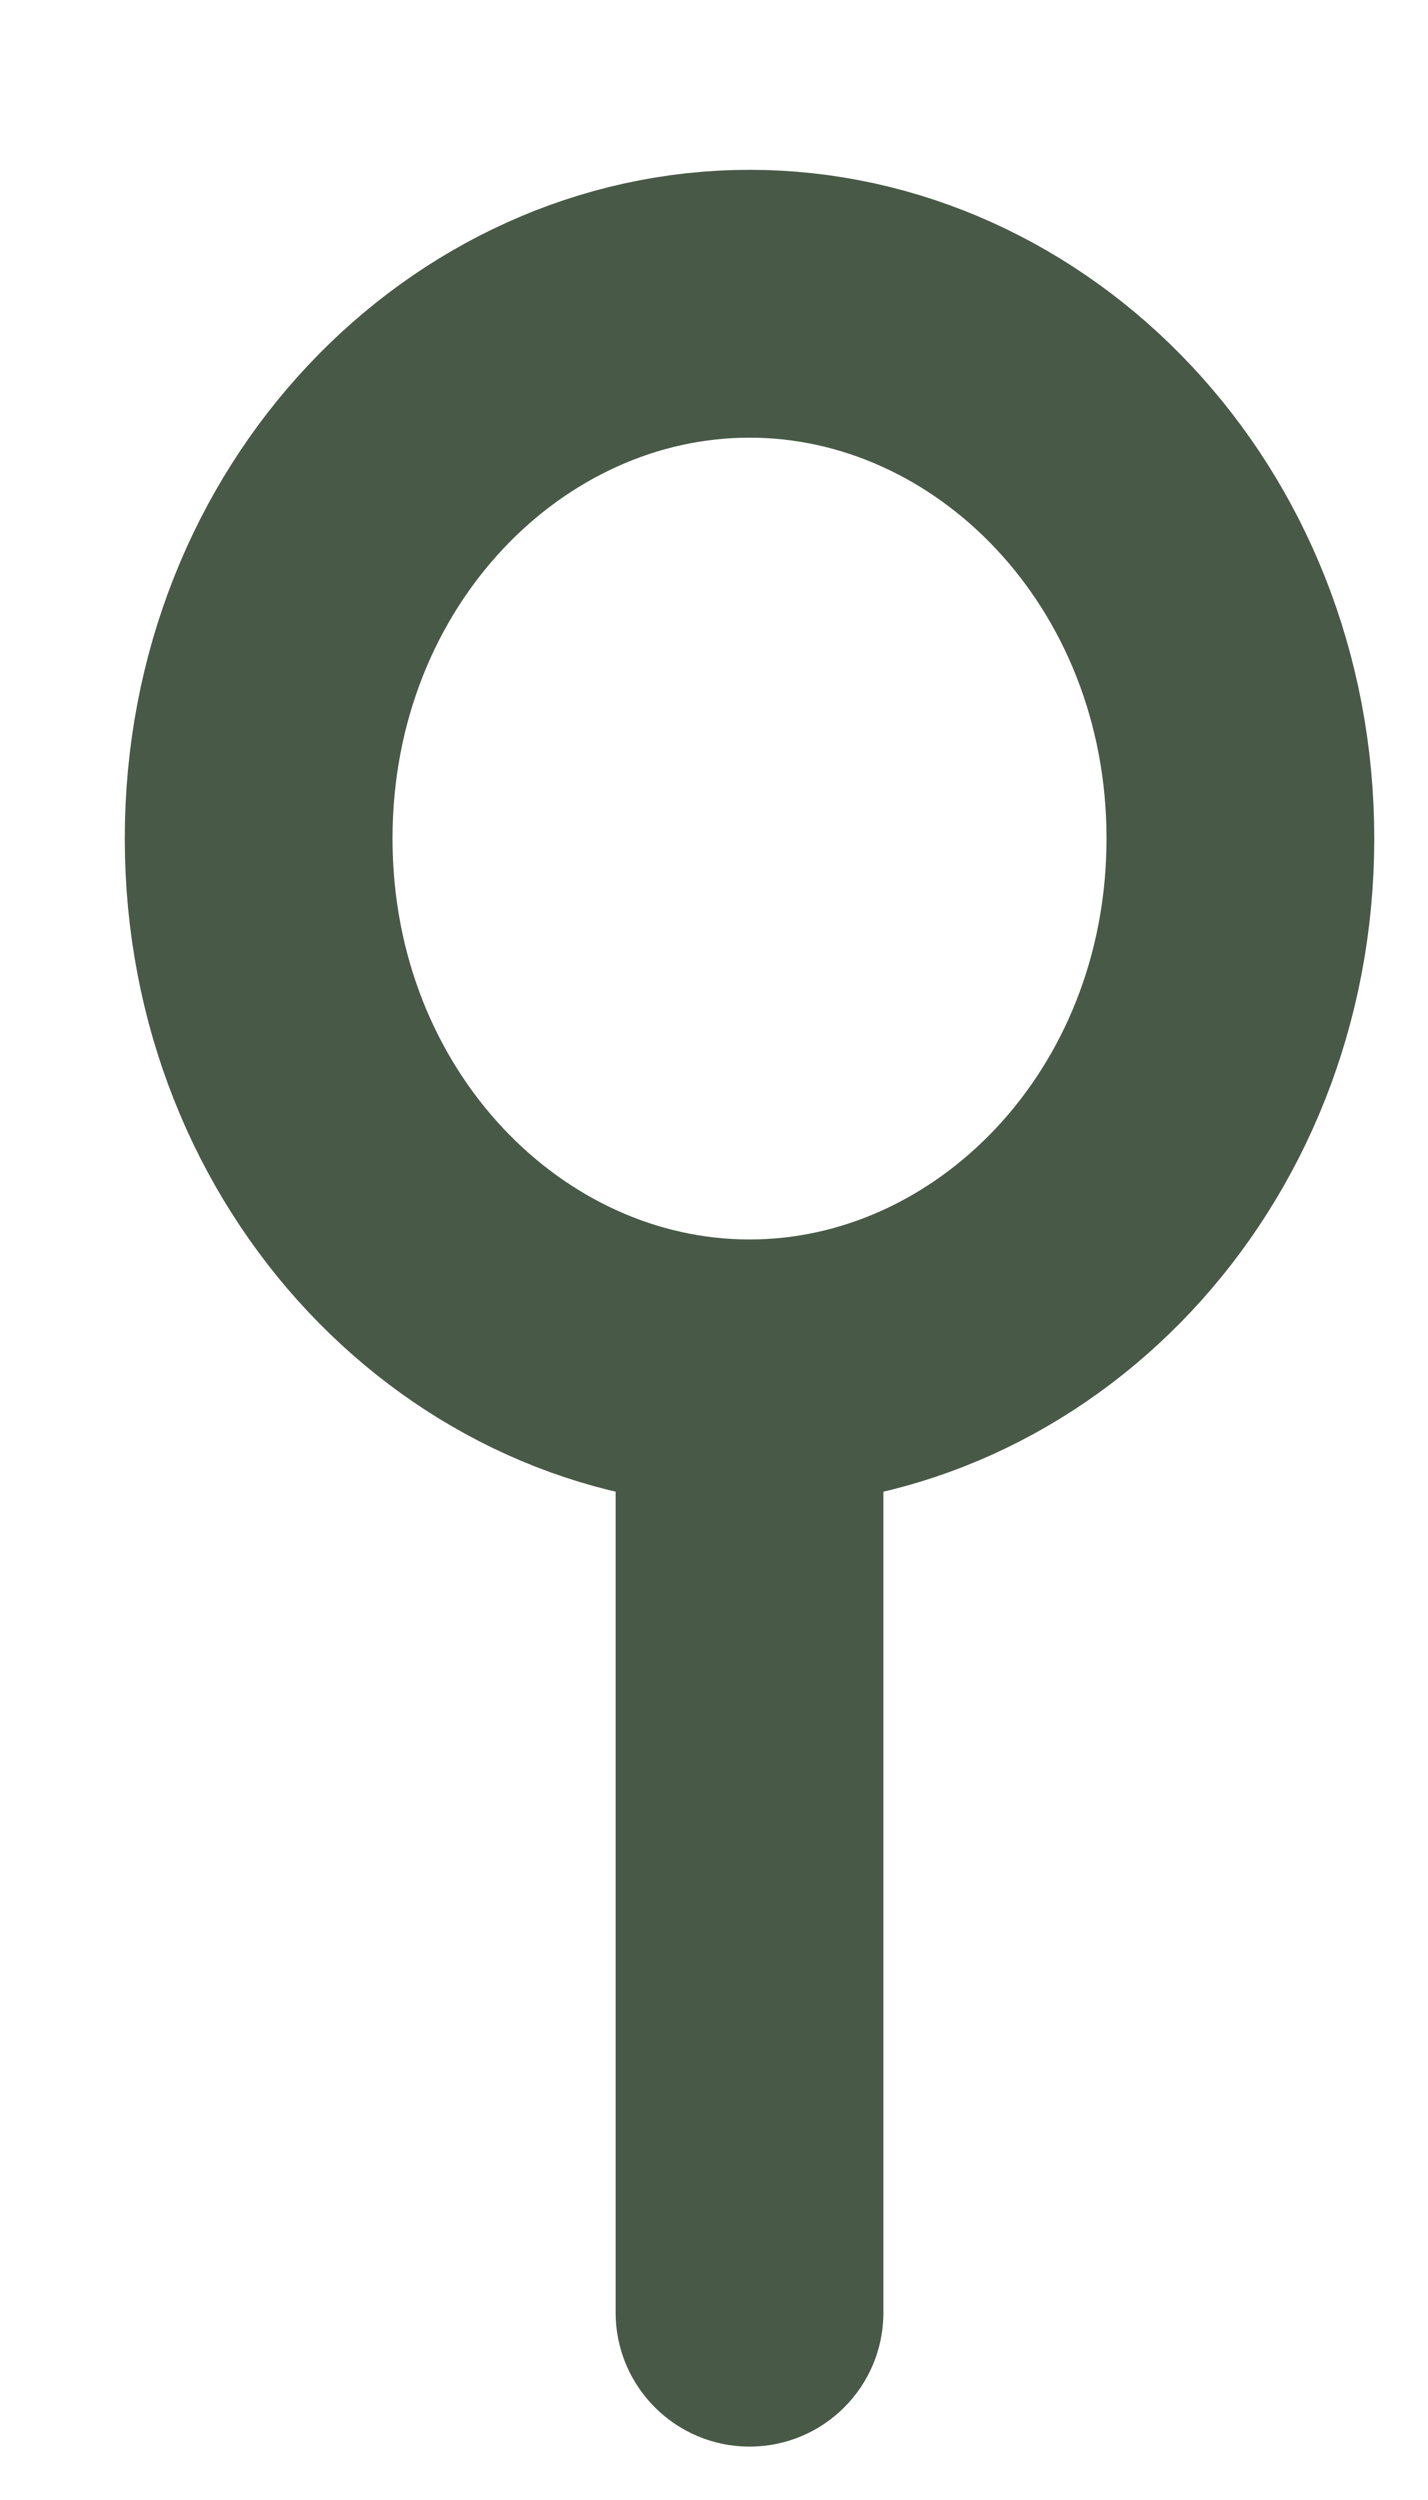 <?xml version="1.0" encoding="UTF-8"?> <svg xmlns="http://www.w3.org/2000/svg" width="8" height="14" viewBox="0 0 8 14" fill="none"><path d="M6.949 4.696C6.949 6.398 5.671 7.691 4.199 7.691C2.727 7.691 1.449 6.398 1.449 4.696C1.449 2.993 2.727 1.701 4.199 1.701C5.671 1.701 6.949 2.993 6.949 4.696Z" stroke="#485A47" stroke-width="1.5"></path><path d="M3.449 12.951C3.449 13.365 3.785 13.701 4.199 13.701C4.614 13.701 4.949 13.365 4.949 12.951H3.449ZM3.449 7.452V12.951H4.949V7.452H3.449Z" fill="#485A47"></path></svg> 